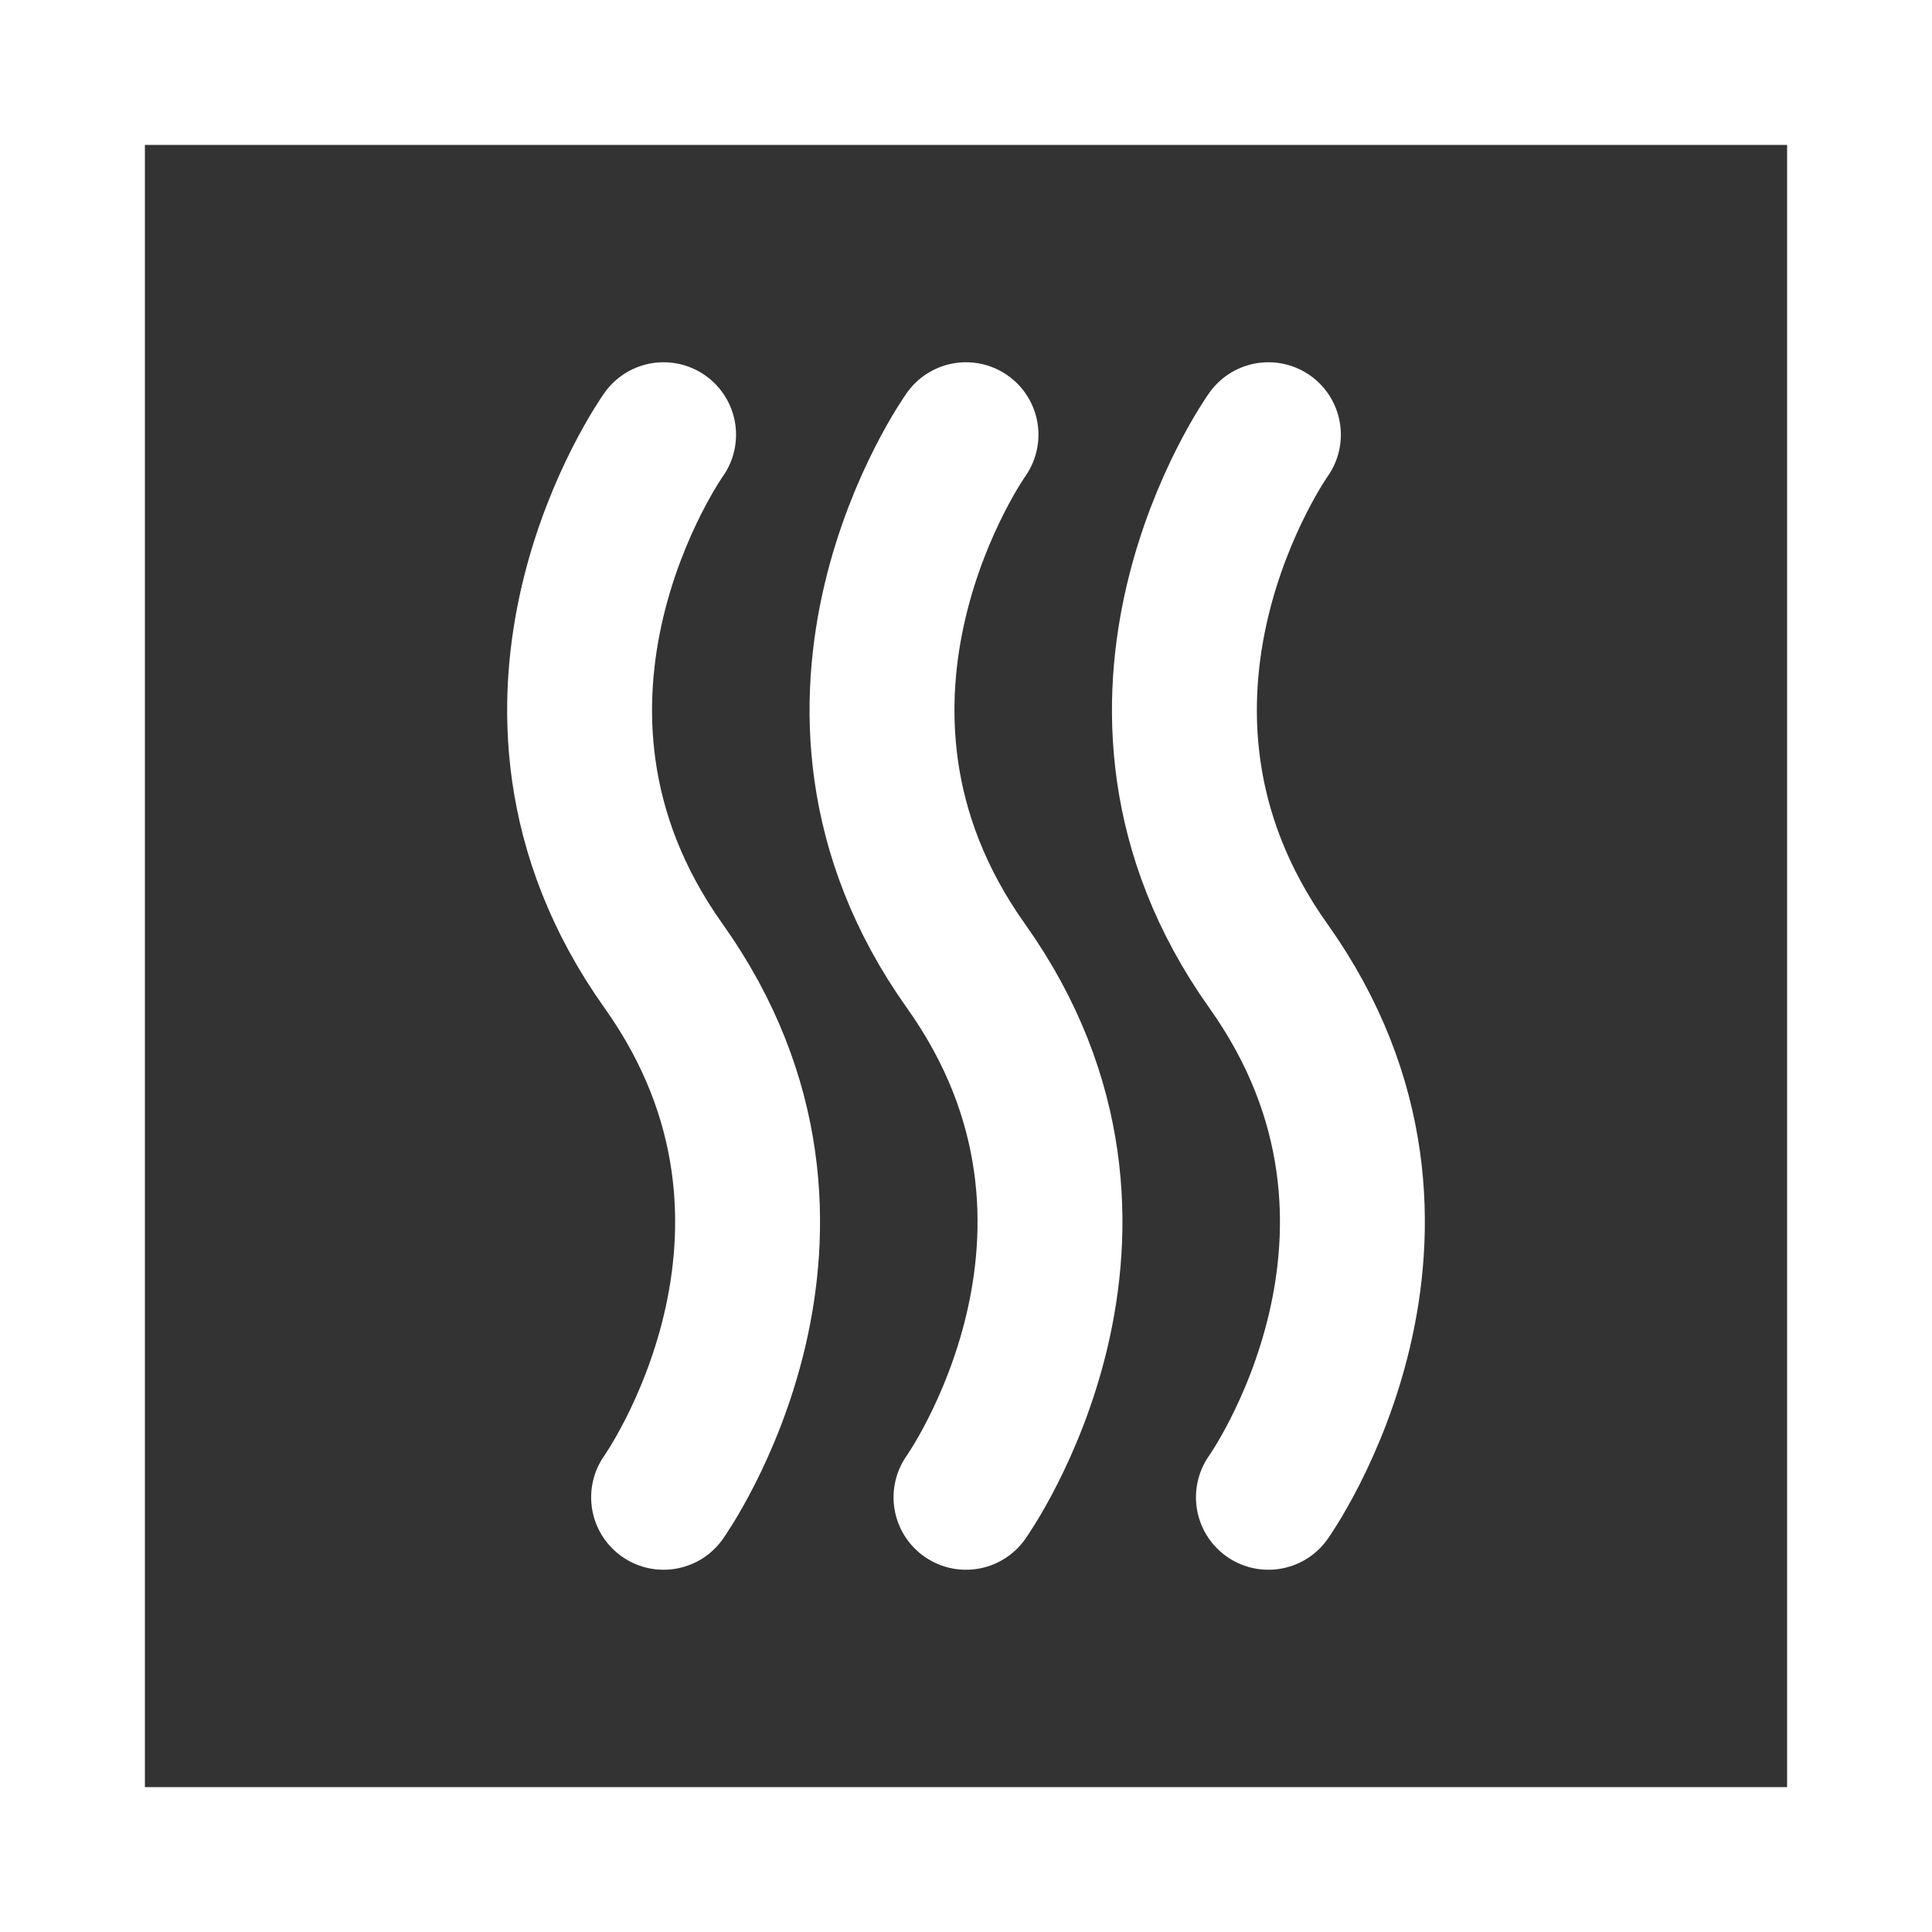 <svg width="40" height="40" viewBox="0 0 40 40" fill="none" xmlns="http://www.w3.org/2000/svg">
    <rect x="0" y="0" width="40" height="40" fill="#333333" stroke="none"/>
    <g clip-path="url(#clip0_57_428)">
        <path d="M1.5 38.5V1.5H38.5V38.5H1.5Z" stroke="white" stroke-width="3" stroke-linecap="round"/>
        <path d="M13.739 9C13.739 9 9.826 14.5 13.739 20C17.652 25.5 13.739 31 13.739 31M20 9C20 9 16.087 14.5 20 20C23.913 25.5 20 31 20 31M26.261 9C26.261 9 22.348 14.5 26.261 20C30.174 25.5 26.261 31 26.261 31" stroke="white" stroke-width="3" stroke-linecap="round" stroke-linejoin="round"/>
    </g>
    <defs>
        <clipPath id="clip0_57_428">
            <rect width="40" height="40" fill="white"/>
        </clipPath>
    </defs>
</svg>
